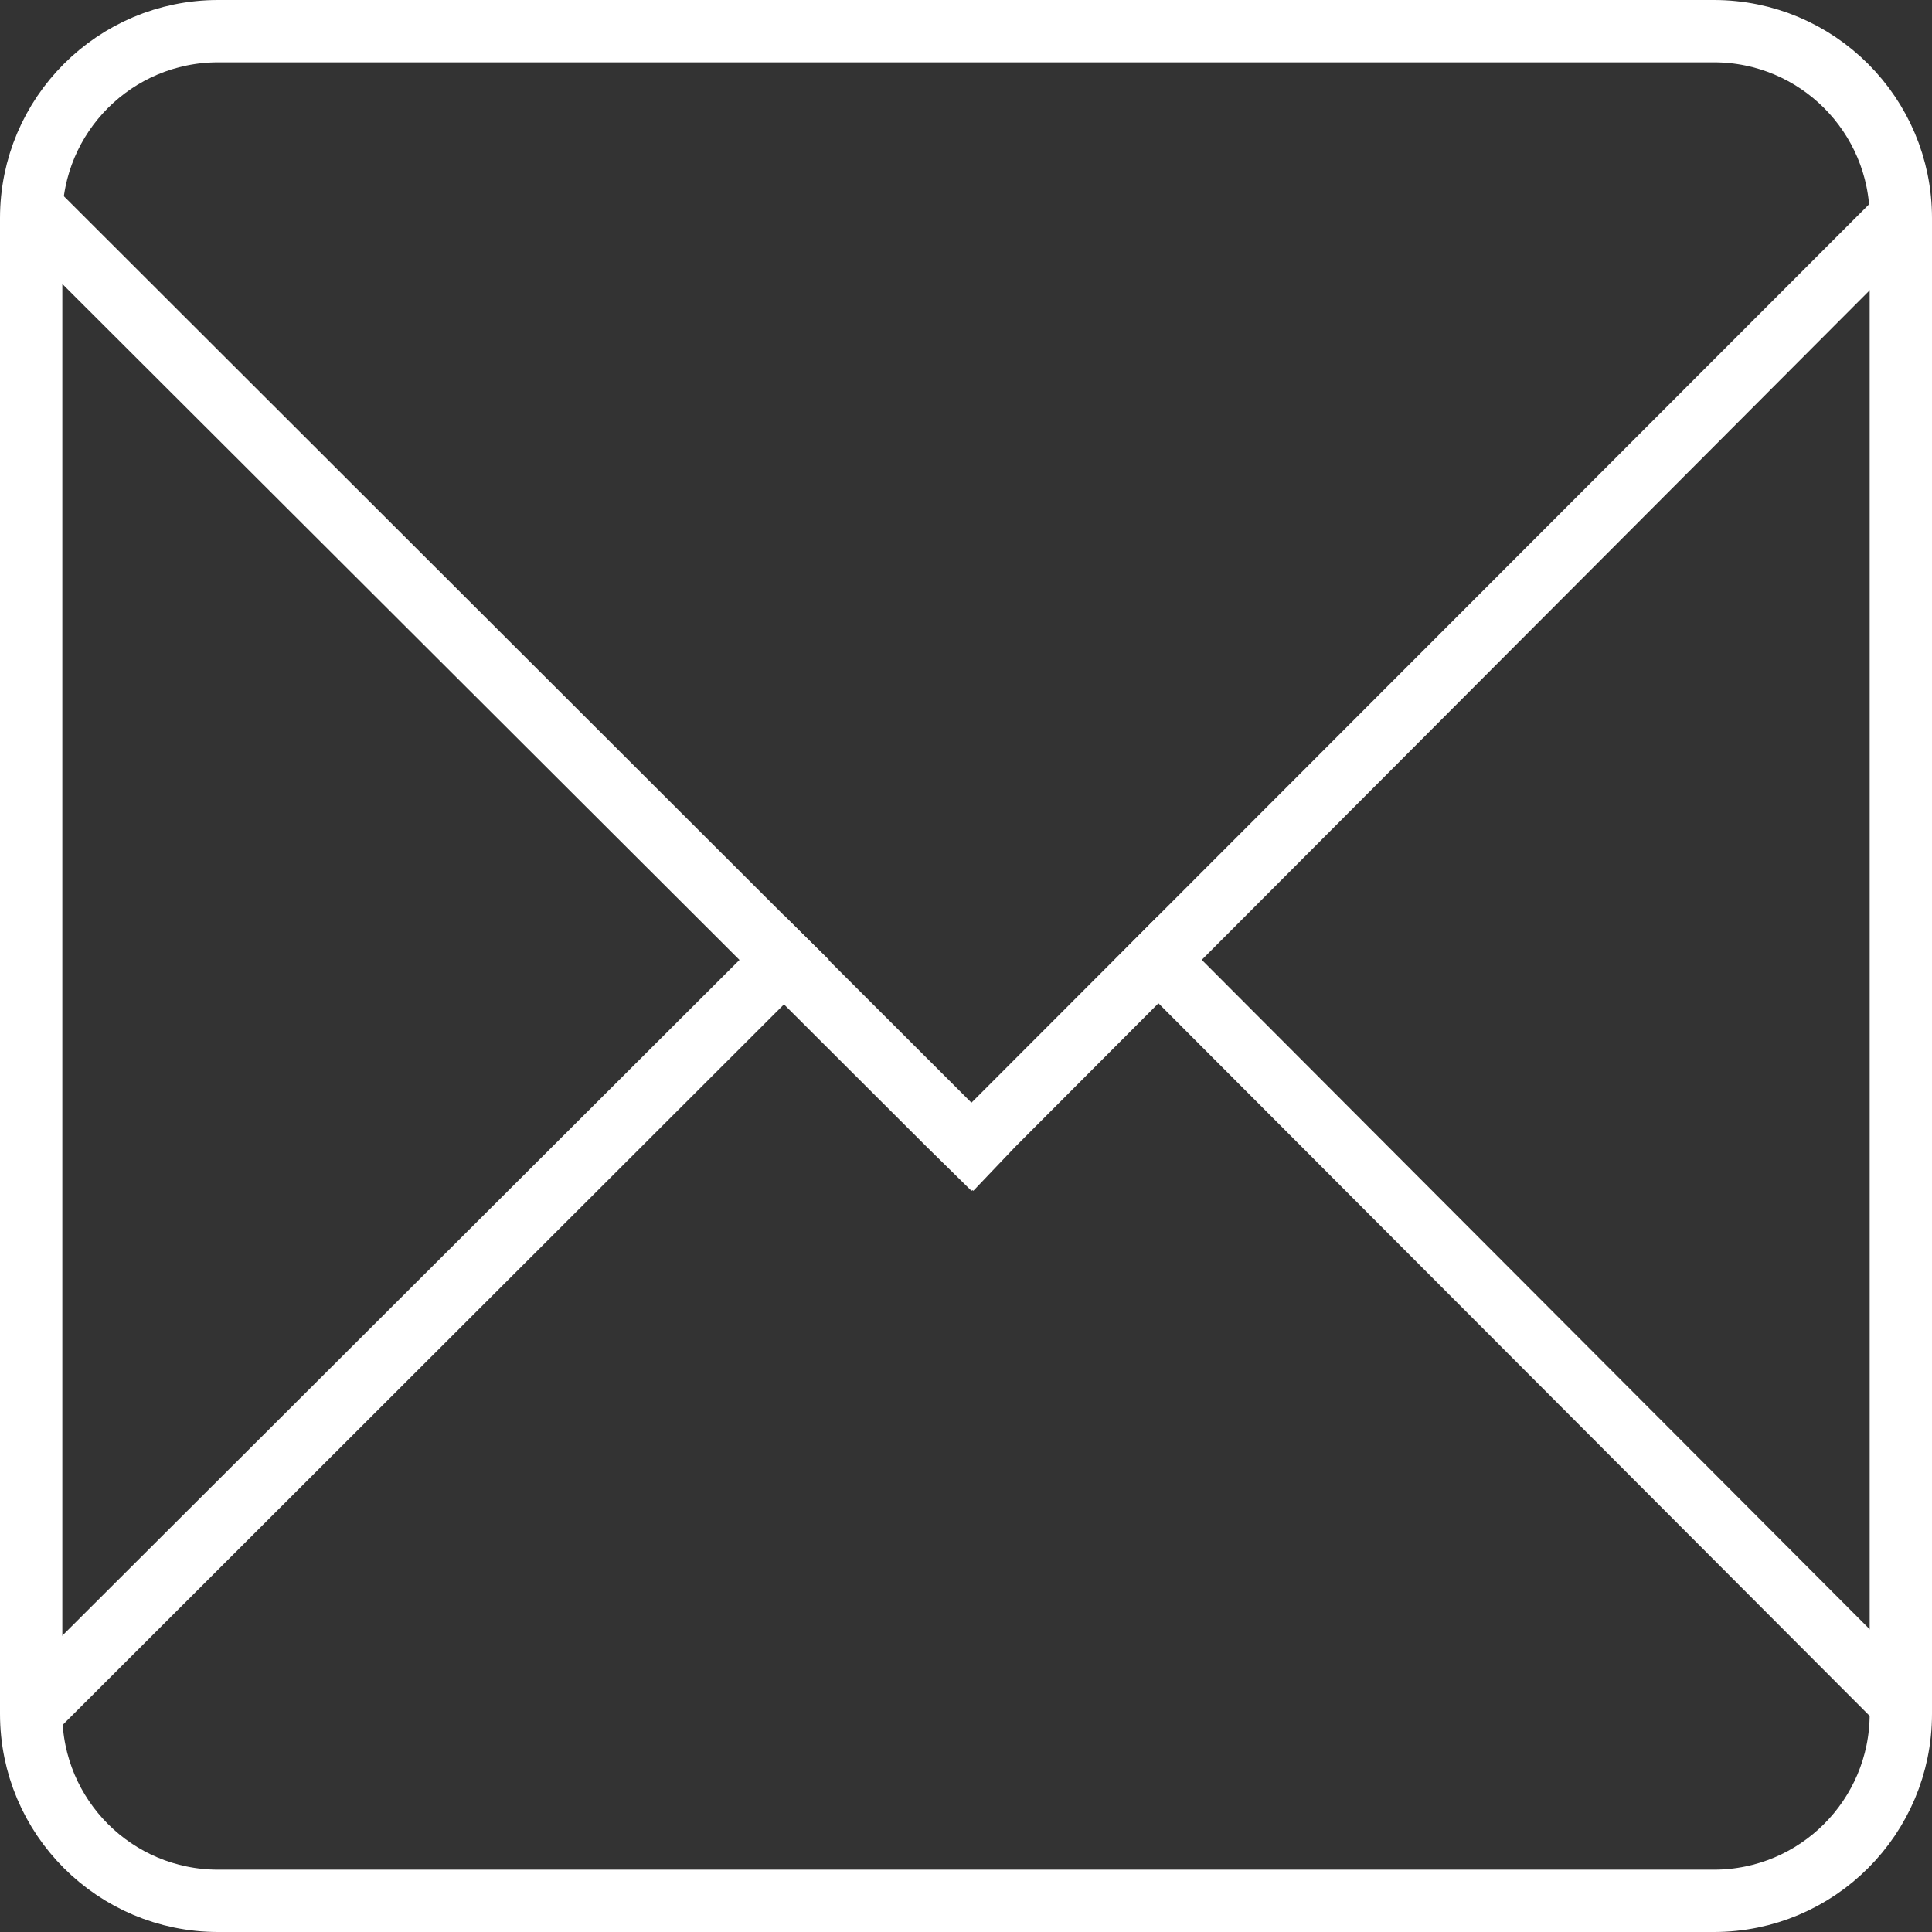 <svg xmlns="http://www.w3.org/2000/svg" xml:space="preserve" viewBox="94 96 310 310"><rect x="94" y="96" width="310" height="310" fill="#333333" stroke="none"/><path fill="#FFF" d="M398.56 124.12 249.875 272.93 100.067 123.31c-.58 2.3-1.067 4.71-1.067 7.19v6.07L242.68 280l7.195 7.07.166-.104.138.104 6.735-7.07L399 137.57v-7.07c0-2.19.02-4.32-.44-6.38"/><path fill="#FFF" d="M212.68 250 99 363.43v7.07c0 2.19.48 4.33.94 6.38l119.935-119.81 7.132-7.07-7.164-7.07zm74.18.04-6.985-7.11-7.008 7.07 7.151 7.12 118.696 118.93c.34-1.8.285-3.649.285-5.55v-8.07z"/><path fill="none" stroke="#FFF" stroke-miterlimit="10" stroke-width="10" d="M399 371c0 16.568-13.432 30-30 30H129c-16.568 0-30-13.432-30-30V131c0-16.568 13.432-30 30-30h240c16.568 0 30 13.432 30 30z"/></svg>